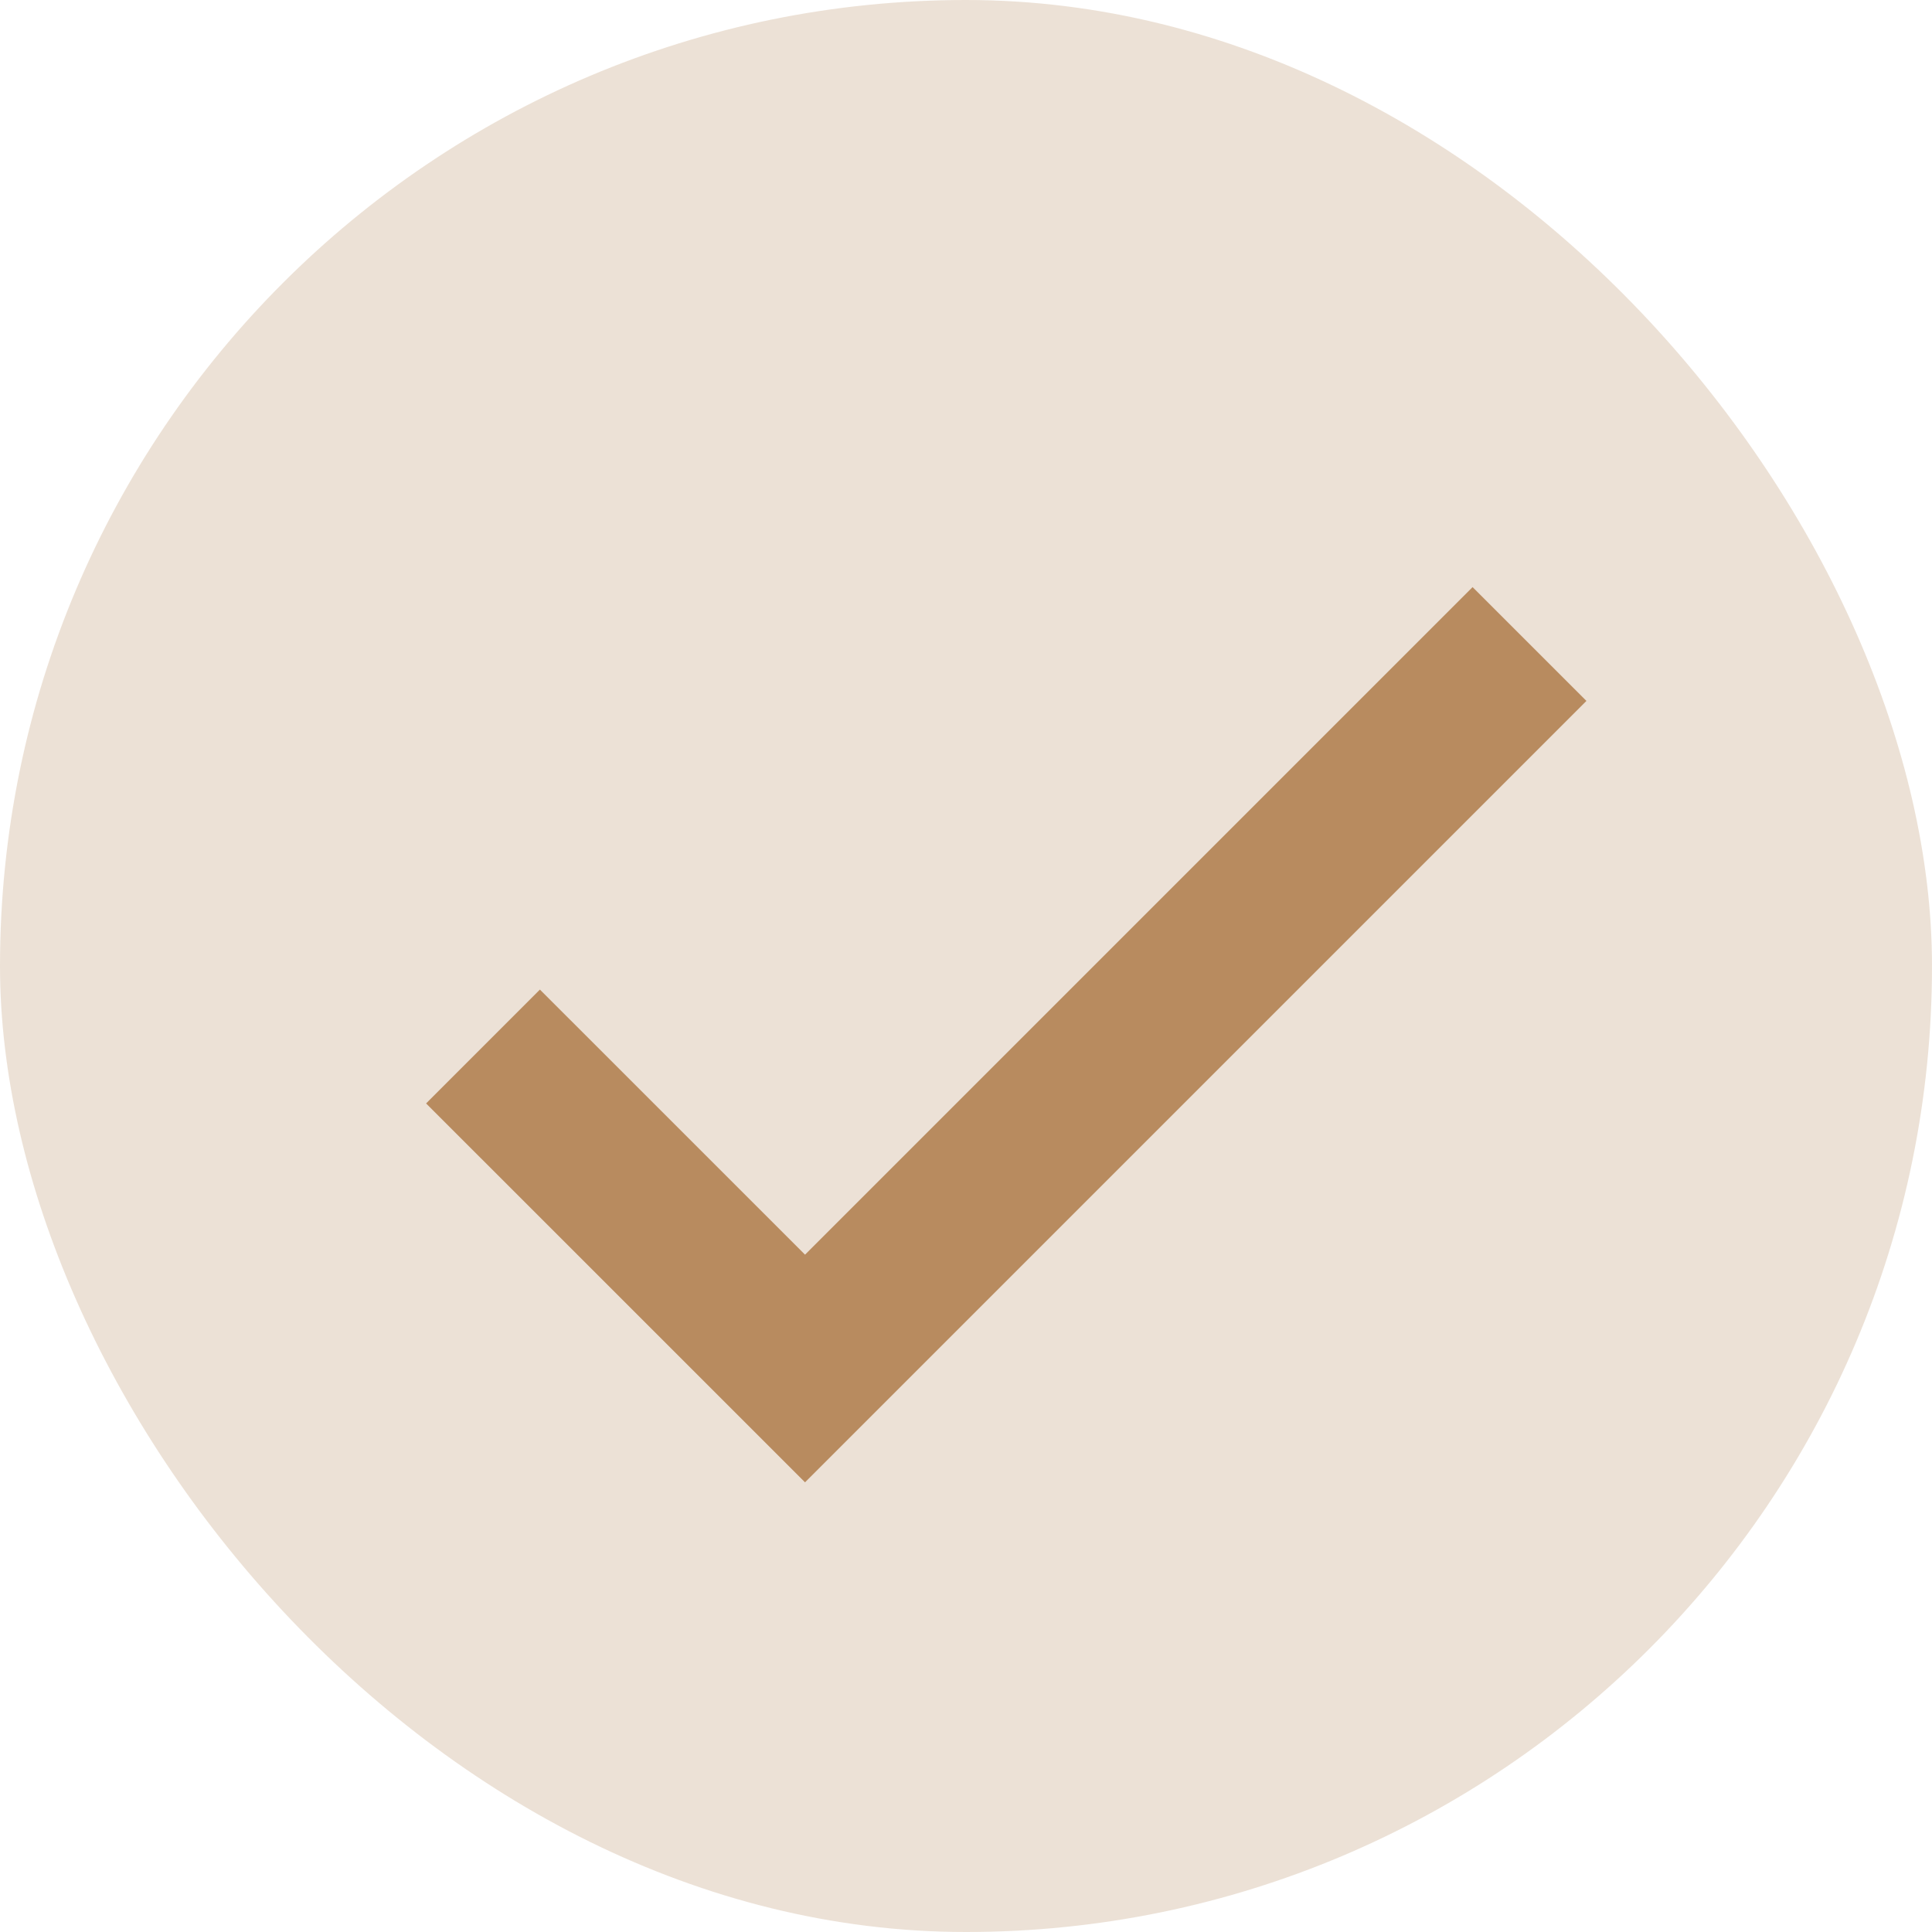 <svg width="44" height="44" viewBox="0 0 44 44" fill="none" xmlns="http://www.w3.org/2000/svg">
<rect width="44" height="44" rx="22" fill="#DBC5AF" fill-opacity="0.5"/>
<path d="M18.334 28.574L12.296 22.537L9.704 25.13L18.334 33.759L36.13 15.963L33.537 13.371L18.334 28.574Z" fill="#B88B5F"/>
</svg>
